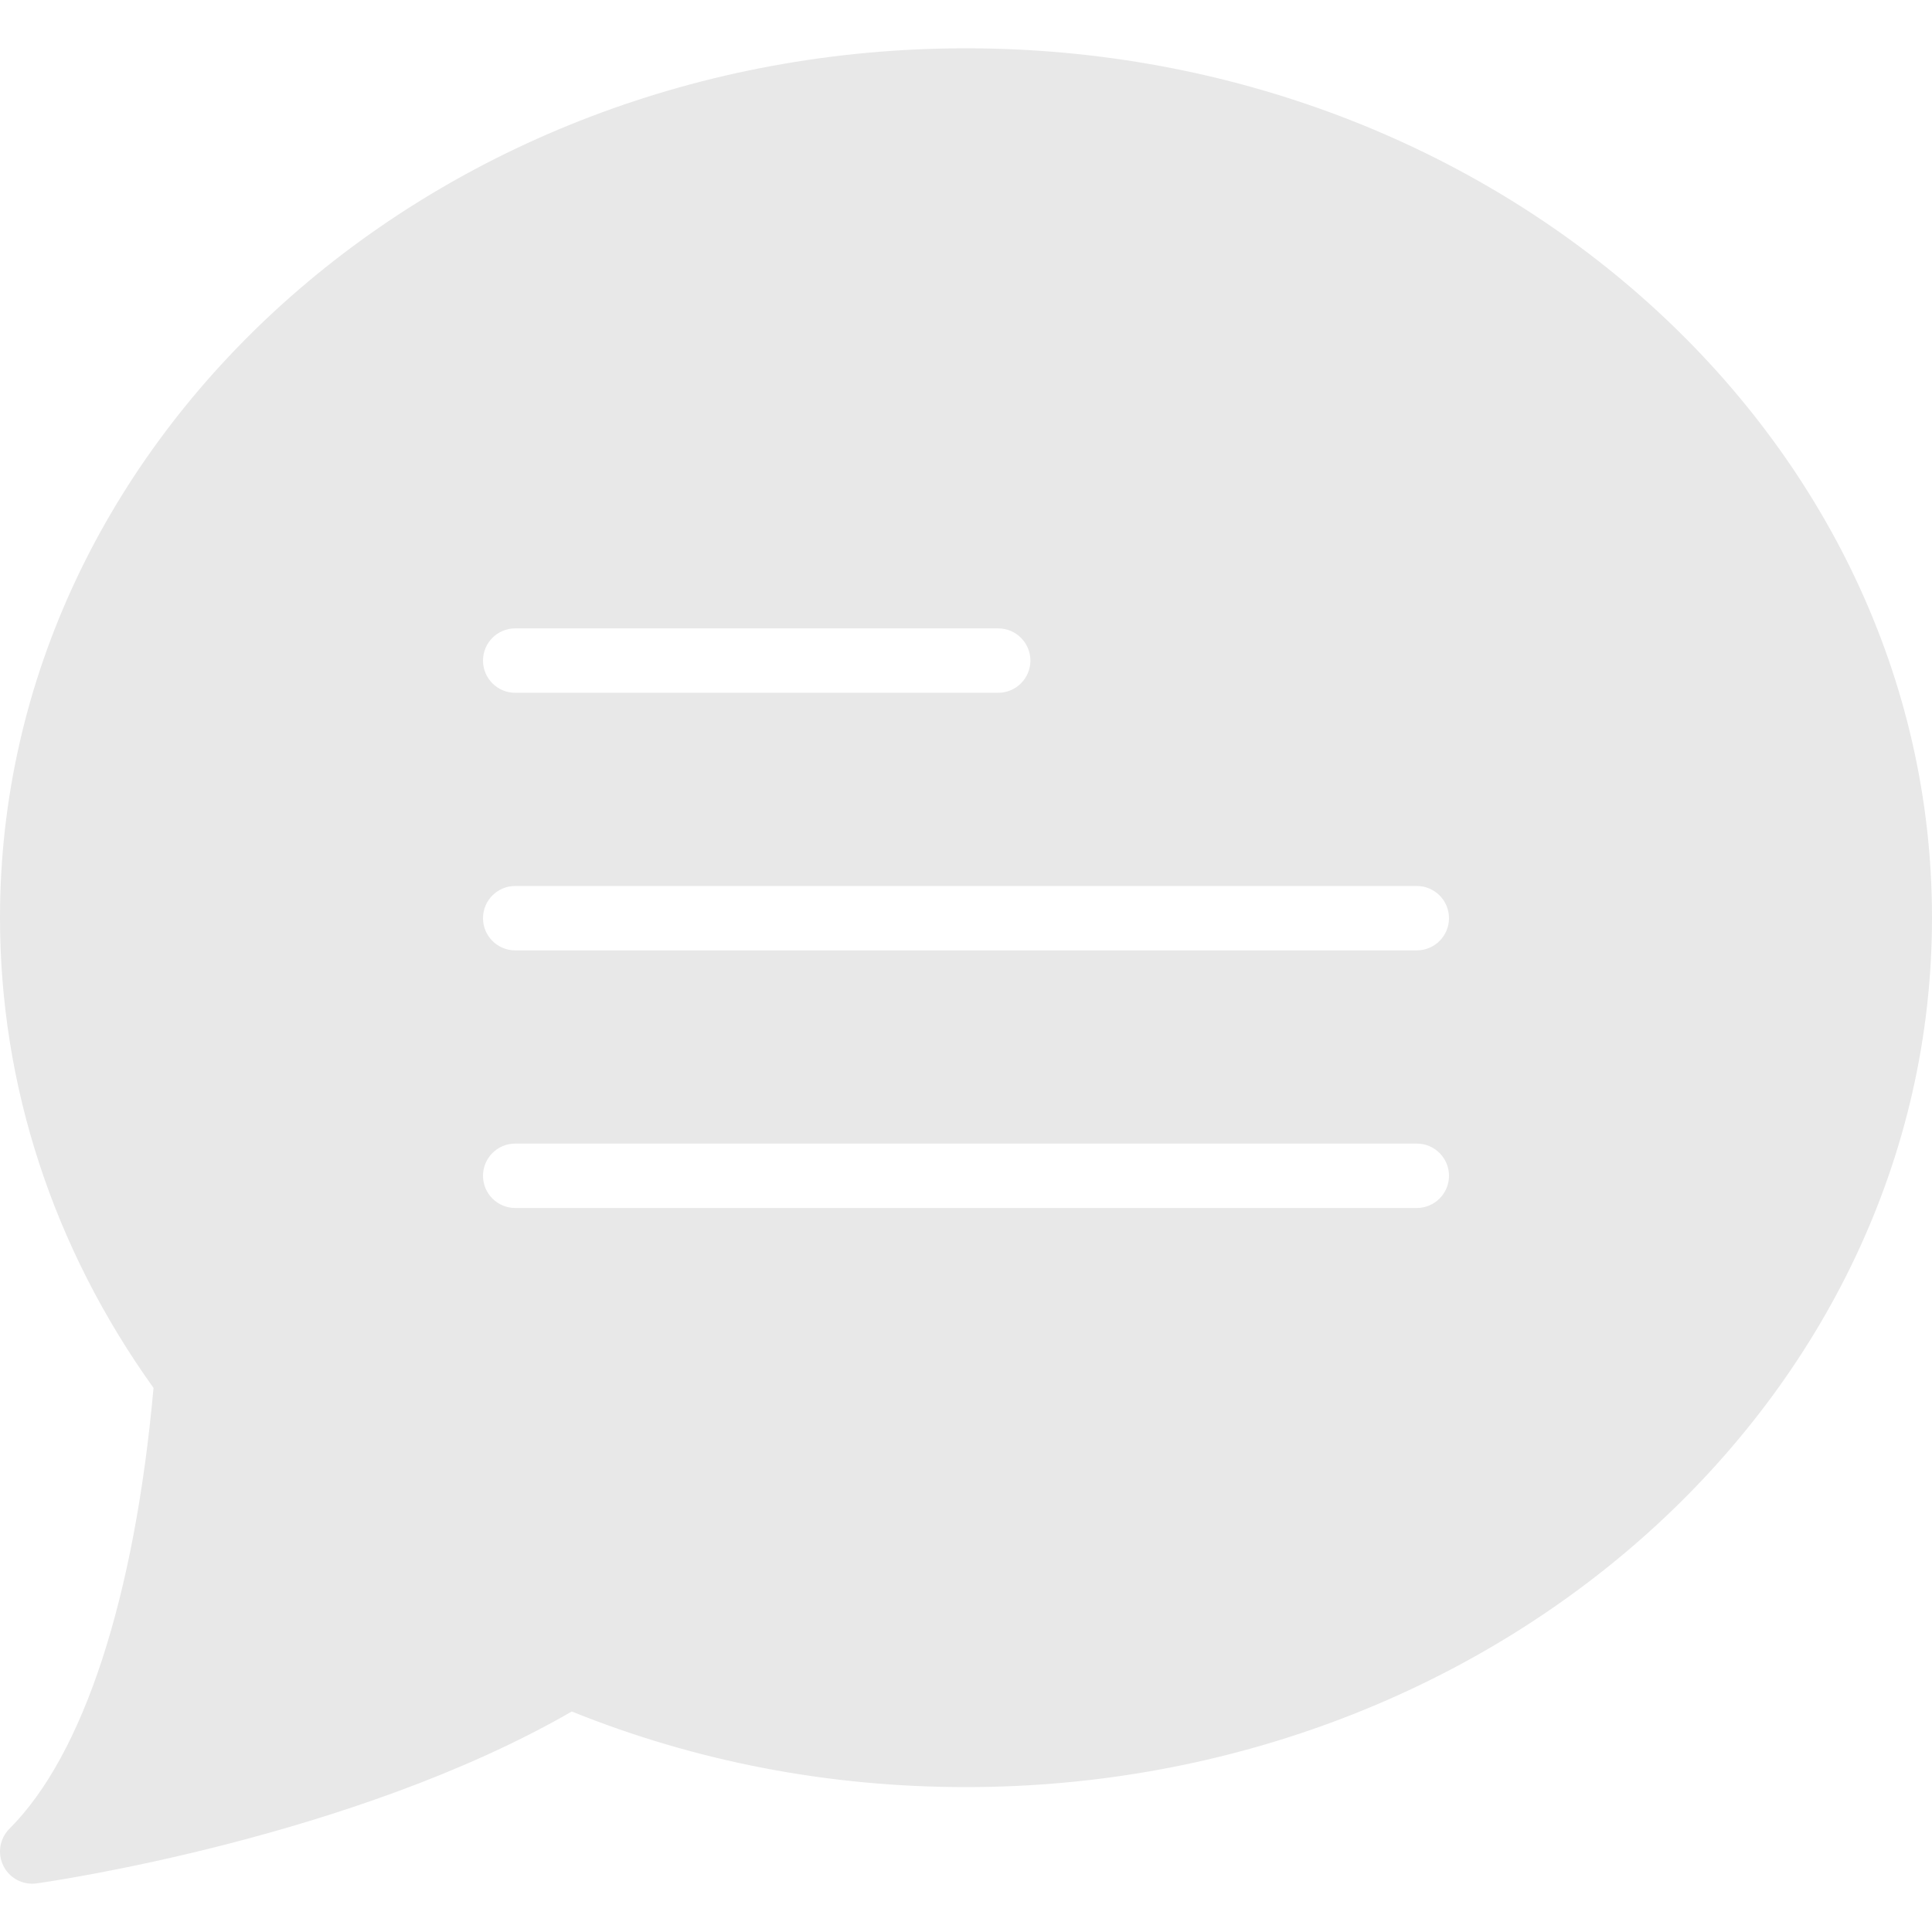 <?xml version="1.0"?>
<svg xmlns="http://www.w3.org/2000/svg" xmlns:xlink="http://www.w3.org/1999/xlink" version="1.1" id="Capa_1" x="0px" y="0px" viewBox="0 0 60 60" style="enable-background:new 0 0 60 60;" xml:space="preserve" width="512px" height="512px"><g><path d="M30,1.5c-16.542,0-30,12.112-30,27c0,5.205,1.647,10.246,4.768,14.604c-0.591,6.537-2.175,11.39-4.475,13.689  c-0.304,0.304-0.38,0.769-0.188,1.153C0.276,58.289,0.625,58.5,1,58.5c0.046,0,0.093-0.003,0.14-0.01  c0.405-0.057,9.813-1.412,16.617-5.338C21.622,54.711,25.738,55.5,30,55.5c16.542,0,30-12.112,30-27S46.542,1.5,30,1.5z M16,19.515  h15c0.552,0,1,0.448,1,1s-0.448,1-1,1H16c-0.552,0-1-0.448-1-1S15.448,19.515,16,19.515z M44,37.515H16c-0.552,0-1-0.448-1-1  s0.448-1,1-1h28c0.552,0,1,0.448,1,1S44.552,37.515,44,37.515z M44,29.515H16c-0.552,0-1-0.448-1-1s0.448-1,1-1h28  c0.552,0,1,0.448,1,1S44.552,29.515,44,29.515z" data-original="#000000" class="active-path" data-old_color="#000000" fill="#E8E8E8"/></g> </svg>
